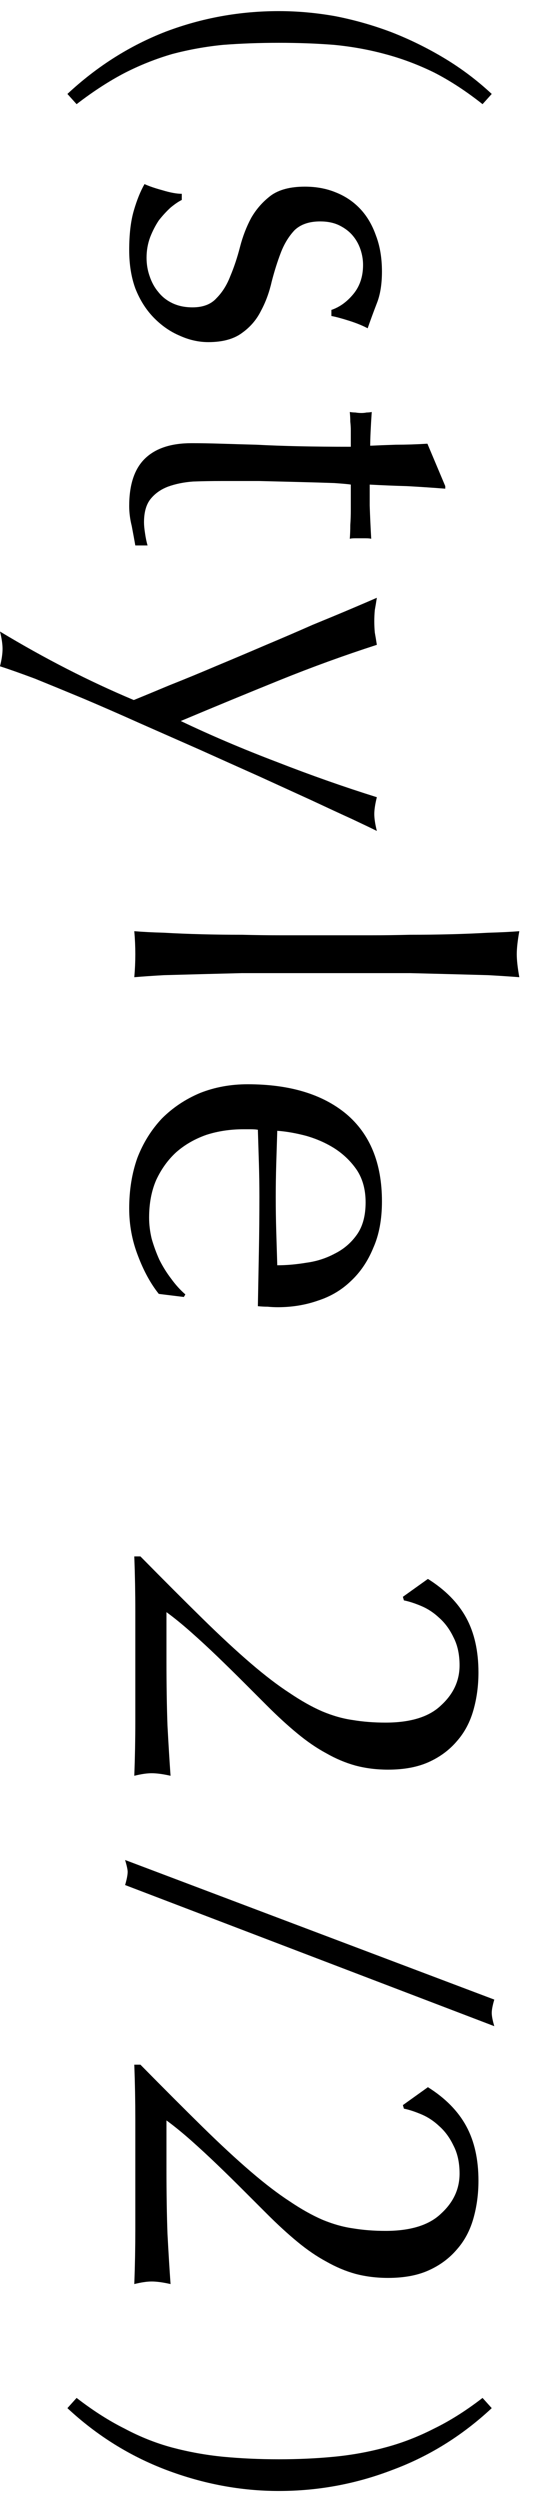 <svg width="19" height="88" viewBox="0 0 19 88" fill="none" xmlns="http://www.w3.org/2000/svg">
<path d="M2.7 84.407C3.276 84.852 3.84 85.212 4.392 85.487C4.932 85.775 5.49 85.998 6.066 86.153C6.654 86.309 7.254 86.418 7.866 86.478C8.49 86.537 9.144 86.567 9.828 86.567C10.512 86.567 11.16 86.537 11.772 86.478C12.396 86.418 12.996 86.309 13.572 86.153C14.16 85.998 14.736 85.775 15.3 85.487C15.864 85.212 16.434 84.852 17.01 84.407L17.334 84.767C16.29 85.74 15.12 86.466 13.824 86.945C12.54 87.438 11.208 87.683 9.828 87.683C8.496 87.683 7.176 87.438 5.868 86.945C4.572 86.454 3.408 85.728 2.376 84.767L2.7 84.407Z" fill="black"/>
<path d="M15.084 73.469C15.696 73.853 16.146 74.309 16.434 74.838C16.722 75.365 16.866 76.007 16.866 76.763C16.866 77.231 16.806 77.675 16.686 78.096C16.566 78.516 16.374 78.876 16.11 79.175C15.846 79.487 15.516 79.734 15.12 79.913C14.724 80.094 14.244 80.183 13.68 80.183C13.272 80.183 12.888 80.135 12.528 80.04C12.18 79.944 11.838 79.799 11.502 79.608C11.166 79.427 10.824 79.194 10.476 78.906C10.14 78.629 9.78 78.299 9.396 77.915C9.168 77.688 8.904 77.424 8.604 77.124C8.304 76.823 7.992 76.517 7.668 76.206C7.356 75.906 7.044 75.618 6.732 75.341C6.42 75.066 6.132 74.832 5.868 74.639L5.868 76.35C5.868 77.213 5.88 77.975 5.904 78.635C5.94 79.308 5.976 79.895 6.012 80.4C5.748 80.34 5.526 80.309 5.346 80.309C5.178 80.309 4.974 80.34 4.734 80.4C4.758 79.751 4.77 79.109 4.77 78.474C4.77 77.838 4.77 77.195 4.77 76.547C4.77 75.9 4.77 75.251 4.77 74.603C4.77 73.968 4.758 73.326 4.734 72.677L4.95 72.677C5.778 73.517 6.504 74.243 7.128 74.856C7.764 75.48 8.334 76.007 8.838 76.439C9.342 76.871 9.798 77.219 10.206 77.484C10.614 77.76 10.998 77.975 11.358 78.132C11.73 78.287 12.09 78.389 12.438 78.438C12.798 78.498 13.182 78.528 13.59 78.528C14.478 78.528 15.132 78.323 15.552 77.915C15.984 77.519 16.2 77.052 16.2 76.511C16.2 76.127 16.128 75.797 15.984 75.522C15.852 75.246 15.684 75.017 15.48 74.838C15.288 74.657 15.078 74.519 14.85 74.424C14.622 74.328 14.418 74.261 14.238 74.225L14.202 74.1L15.084 73.469Z" fill="black"/>
<path d="M17.424 70.386C17.364 70.59 17.334 70.746 17.334 70.854C17.334 70.962 17.364 71.118 17.424 71.322L4.41 66.354C4.47 66.15 4.5 65.994 4.5 65.886C4.5 65.814 4.47 65.676 4.41 65.472L17.424 70.386Z" fill="black"/>
<path d="M15.084 55.578C15.696 55.962 16.146 56.418 16.434 56.946C16.722 57.474 16.866 58.116 16.866 58.872C16.866 59.34 16.806 59.784 16.686 60.204C16.566 60.624 16.374 60.984 16.11 61.284C15.846 61.596 15.516 61.842 15.12 62.022C14.724 62.202 14.244 62.292 13.68 62.292C13.272 62.292 12.888 62.244 12.528 62.148C12.18 62.052 11.838 61.908 11.502 61.716C11.166 61.536 10.824 61.302 10.476 61.014C10.14 60.738 9.78 60.408 9.396 60.024C9.168 59.796 8.904 59.532 8.604 59.232C8.304 58.932 7.992 58.626 7.668 58.314C7.356 58.014 7.044 57.726 6.732 57.45C6.42 57.174 6.132 56.94 5.868 56.748L5.868 58.458C5.868 59.322 5.88 60.084 5.904 60.744C5.94 61.416 5.976 62.004 6.012 62.508C5.748 62.448 5.526 62.418 5.346 62.418C5.178 62.418 4.974 62.448 4.734 62.508C4.758 61.86 4.77 61.218 4.77 60.582C4.77 59.946 4.77 59.304 4.77 58.656C4.77 58.008 4.77 57.36 4.77 56.712C4.77 56.076 4.758 55.434 4.734 54.786L4.95 54.786C5.778 55.626 6.504 56.352 7.128 56.964C7.764 57.588 8.334 58.116 8.838 58.548C9.342 58.98 9.798 59.328 10.206 59.592C10.614 59.868 10.998 60.084 11.358 60.24C11.73 60.396 12.09 60.498 12.438 60.546C12.798 60.606 13.182 60.636 13.59 60.636C14.478 60.636 15.132 60.432 15.552 60.024C15.984 59.628 16.2 59.16 16.2 58.62C16.2 58.236 16.128 57.906 15.984 57.63C15.852 57.354 15.684 57.126 15.48 56.946C15.288 56.766 15.078 56.628 14.85 56.532C14.622 56.436 14.418 56.37 14.238 56.334L14.202 56.208L15.084 55.578Z" fill="black"/>
<path d="M12.888 42.324C12.888 41.88 12.786 41.502 12.582 41.19C12.378 40.89 12.12 40.638 11.808 40.434C11.508 40.242 11.172 40.092 10.8 39.984C10.44 39.888 10.098 39.828 9.774 39.804C9.762 40.176 9.75 40.56 9.738 40.956C9.726 41.364 9.72 41.76 9.72 42.144C9.72 42.54 9.726 42.942 9.738 43.35C9.75 43.758 9.762 44.154 9.774 44.538C10.098 44.538 10.44 44.508 10.8 44.448C11.16 44.4 11.496 44.292 11.808 44.124C12.12 43.968 12.378 43.746 12.582 43.458C12.786 43.17 12.888 42.792 12.888 42.324ZM8.73 38.166C10.206 38.166 11.364 38.514 12.204 39.21C13.044 39.918 13.464 40.944 13.464 42.288C13.464 42.924 13.362 43.47 13.158 43.926C12.966 44.394 12.702 44.784 12.366 45.096C12.042 45.408 11.658 45.636 11.214 45.78C10.77 45.936 10.296 46.014 9.792 46.014C9.672 46.014 9.552 46.008 9.432 45.996C9.324 45.996 9.21 45.99 9.09 45.978C9.102 45.33 9.114 44.688 9.126 44.052C9.138 43.416 9.144 42.774 9.144 42.126C9.144 41.73 9.138 41.334 9.126 40.938C9.114 40.554 9.102 40.164 9.09 39.768C9.03 39.756 8.94 39.75 8.82 39.75L8.586 39.75C8.118 39.75 7.68 39.816 7.272 39.948C6.864 40.092 6.51 40.296 6.21 40.56C5.922 40.824 5.688 41.148 5.508 41.532C5.34 41.916 5.256 42.36 5.256 42.864C5.256 43.104 5.286 43.35 5.346 43.602C5.418 43.854 5.508 44.1 5.616 44.34C5.736 44.58 5.874 44.802 6.03 45.006C6.186 45.222 6.354 45.408 6.534 45.564L6.48 45.654L5.598 45.546C5.31 45.186 5.064 44.736 4.86 44.196C4.656 43.668 4.554 43.116 4.554 42.54C4.554 41.892 4.65 41.298 4.842 40.758C5.046 40.23 5.334 39.768 5.706 39.372C6.09 38.988 6.54 38.688 7.056 38.472C7.572 38.268 8.13 38.166 8.73 38.166Z" fill="black"/>
<path d="M13.122 32.922C13.53 32.922 13.974 32.916 14.454 32.904C14.934 32.904 15.408 32.898 15.876 32.886C16.344 32.874 16.788 32.856 17.208 32.832C17.64 32.82 18.006 32.802 18.306 32.778C18.246 33.114 18.216 33.384 18.216 33.588C18.216 33.792 18.246 34.062 18.306 34.398C18.006 34.374 17.64 34.35 17.208 34.326C16.788 34.314 16.344 34.302 15.876 34.29C15.408 34.278 14.934 34.266 14.454 34.254C13.974 34.254 13.53 34.254 13.122 34.254L9.864 34.254C9.456 34.254 9.012 34.254 8.532 34.254C8.052 34.266 7.578 34.278 7.11 34.29C6.642 34.302 6.198 34.314 5.778 34.326C5.358 34.35 5.01 34.374 4.734 34.398C4.758 34.122 4.77 33.852 4.77 33.588C4.77 33.324 4.758 33.054 4.734 32.778C5.01 32.802 5.358 32.82 5.778 32.832C6.198 32.856 6.642 32.874 7.11 32.886C7.578 32.898 8.052 32.904 8.532 32.904C9.012 32.916 9.456 32.922 9.864 32.922L13.122 32.922Z" fill="black"/>
<path d="M4.716 24.642C5.04 24.51 5.46 24.336 5.976 24.12C6.492 23.916 7.032 23.694 7.596 23.454C8.172 23.214 8.754 22.968 9.342 22.716C9.942 22.464 10.5 22.224 11.016 21.996C11.544 21.78 12.006 21.588 12.402 21.42C12.798 21.252 13.092 21.126 13.284 21.042C13.26 21.198 13.236 21.342 13.212 21.474C13.2 21.606 13.194 21.738 13.194 21.87C13.194 22.002 13.2 22.134 13.212 22.266C13.236 22.398 13.26 22.542 13.284 22.698C12.132 23.07 10.992 23.484 9.864 23.94C8.736 24.396 7.572 24.876 6.372 25.38C7.428 25.884 8.556 26.364 9.756 26.82C10.956 27.288 12.132 27.702 13.284 28.062C13.224 28.302 13.194 28.5 13.194 28.656C13.194 28.812 13.224 29.01 13.284 29.25C13.116 29.166 12.828 29.028 12.42 28.836C12.024 28.656 11.544 28.434 10.98 28.17C10.428 27.918 9.81 27.636 9.126 27.324C8.454 27.024 7.758 26.712 7.038 26.388C6.33 26.076 5.622 25.764 4.914 25.452C4.218 25.14 3.558 24.852 2.934 24.588C2.298 24.324 1.728 24.09 1.224 23.886C0.708 23.694 0.3 23.55 -6.49553e-05 23.454C0.06 23.214 0.09 23.01 0.09 22.842C0.09 22.674 0.06 22.47 -6.49018e-05 22.23C1.572 23.178 3.144 23.982 4.716 24.642Z" fill="black"/>
<path d="M15.696 17.202C15.24 17.166 14.79 17.136 14.346 17.112C13.914 17.1 13.476 17.082 13.032 17.058C13.032 17.19 13.032 17.436 13.032 17.796C13.044 18.156 13.062 18.546 13.086 18.966C13.05 18.954 12.984 18.948 12.888 18.948L12.708 18.948L12.51 18.948C12.426 18.948 12.366 18.954 12.33 18.966C12.342 18.81 12.348 18.648 12.348 18.48C12.36 18.312 12.366 18.132 12.366 17.94L12.366 17.058C12.318 17.046 12.126 17.028 11.79 17.004C11.454 16.992 11.052 16.98 10.584 16.968C10.128 16.956 9.648 16.944 9.144 16.932C8.64 16.932 8.19 16.932 7.794 16.932C7.458 16.932 7.128 16.938 6.804 16.95C6.48 16.974 6.186 17.034 5.922 17.13C5.67 17.226 5.466 17.37 5.31 17.562C5.154 17.754 5.076 18.03 5.076 18.39C5.076 18.486 5.088 18.612 5.112 18.768C5.136 18.936 5.166 19.08 5.202 19.2L4.77 19.2C4.734 18.996 4.692 18.768 4.644 18.516C4.584 18.276 4.554 18.042 4.554 17.814C4.554 17.058 4.74 16.5 5.112 16.14C5.484 15.78 6.03 15.6 6.75 15.6C7.074 15.6 7.422 15.606 7.794 15.618C8.178 15.63 8.592 15.642 9.036 15.654C9.492 15.678 9.99 15.696 10.53 15.708C11.082 15.72 11.694 15.726 12.366 15.726L12.366 15.15C12.366 15.054 12.36 14.952 12.348 14.844C12.348 14.736 12.342 14.622 12.33 14.502C12.402 14.514 12.468 14.52 12.528 14.52C12.6 14.532 12.672 14.538 12.744 14.538C12.804 14.538 12.864 14.532 12.924 14.52C12.984 14.52 13.044 14.514 13.104 14.502C13.068 15.042 13.05 15.438 13.05 15.69C13.29 15.678 13.59 15.666 13.95 15.654C14.31 15.654 14.682 15.642 15.066 15.618L15.696 17.112L15.696 17.202Z" fill="black"/>
<path d="M6.408 7.038C6.288 7.098 6.156 7.188 6.012 7.308C5.868 7.44 5.73 7.59 5.598 7.758C5.478 7.938 5.376 8.136 5.292 8.352C5.208 8.58 5.166 8.82 5.166 9.072C5.166 9.3 5.202 9.516 5.274 9.72C5.346 9.936 5.448 10.123 5.58 10.278C5.712 10.447 5.88 10.579 6.084 10.675C6.288 10.771 6.522 10.819 6.786 10.819C7.158 10.819 7.44 10.71 7.632 10.495C7.836 10.29 7.998 10.033 8.118 9.72C8.25 9.408 8.364 9.066 8.46 8.694C8.556 8.322 8.688 7.98 8.856 7.668C9.036 7.356 9.27 7.092 9.558 6.876C9.846 6.672 10.242 6.57 10.746 6.57C11.142 6.57 11.502 6.636 11.826 6.768C12.162 6.9 12.45 7.092 12.69 7.344C12.93 7.596 13.116 7.908 13.248 8.28C13.392 8.652 13.464 9.078 13.464 9.558C13.464 10.002 13.404 10.374 13.284 10.675C13.164 10.986 13.056 11.28 12.96 11.556C12.78 11.46 12.558 11.37 12.294 11.287C12.03 11.203 11.826 11.149 11.682 11.124L11.682 10.909C11.97 10.812 12.228 10.627 12.456 10.351C12.684 10.075 12.798 9.732 12.798 9.324C12.798 9.144 12.768 8.964 12.708 8.784C12.648 8.604 12.558 8.442 12.438 8.298C12.318 8.154 12.162 8.034 11.97 7.938C11.778 7.842 11.55 7.794 11.286 7.794C10.902 7.794 10.602 7.896 10.386 8.1C10.182 8.316 10.02 8.58 9.9 8.892C9.78 9.204 9.672 9.546 9.576 9.918C9.492 10.29 9.366 10.633 9.198 10.944C9.042 11.257 8.82 11.514 8.532 11.719C8.244 11.934 7.848 12.043 7.344 12.043C6.996 12.043 6.654 11.964 6.318 11.809C5.982 11.665 5.676 11.448 5.4 11.161C5.136 10.884 4.926 10.549 4.77 10.152C4.626 9.756 4.554 9.306 4.554 8.802C4.554 8.25 4.608 7.788 4.716 7.416C4.824 7.044 4.95 6.732 5.094 6.48C5.25 6.552 5.46 6.624 5.724 6.696C6 6.78 6.228 6.822 6.408 6.822L6.408 7.038Z" fill="black"/>
<path d="M17.01 3.667C16.434 3.211 15.864 2.839 15.3 2.551C14.736 2.275 14.16 2.059 13.572 1.903C12.996 1.747 12.396 1.639 11.772 1.579C11.16 1.531 10.512 1.507 9.828 1.507C9.144 1.507 8.49 1.531 7.866 1.579C7.254 1.639 6.654 1.747 6.066 1.903C5.49 2.071 4.932 2.293 4.392 2.569C3.84 2.857 3.276 3.223 2.7 3.667L2.376 3.307C3.42 2.335 4.578 1.603 5.85 1.111C7.122 0.631 8.448 0.391 9.828 0.391C10.488 0.391 11.154 0.451 11.826 0.571C12.498 0.703 13.152 0.889 13.788 1.129C14.436 1.381 15.06 1.687 15.66 2.047C16.26 2.407 16.818 2.827 17.334 3.307L17.01 3.667Z" fill="black"/>
</svg>

